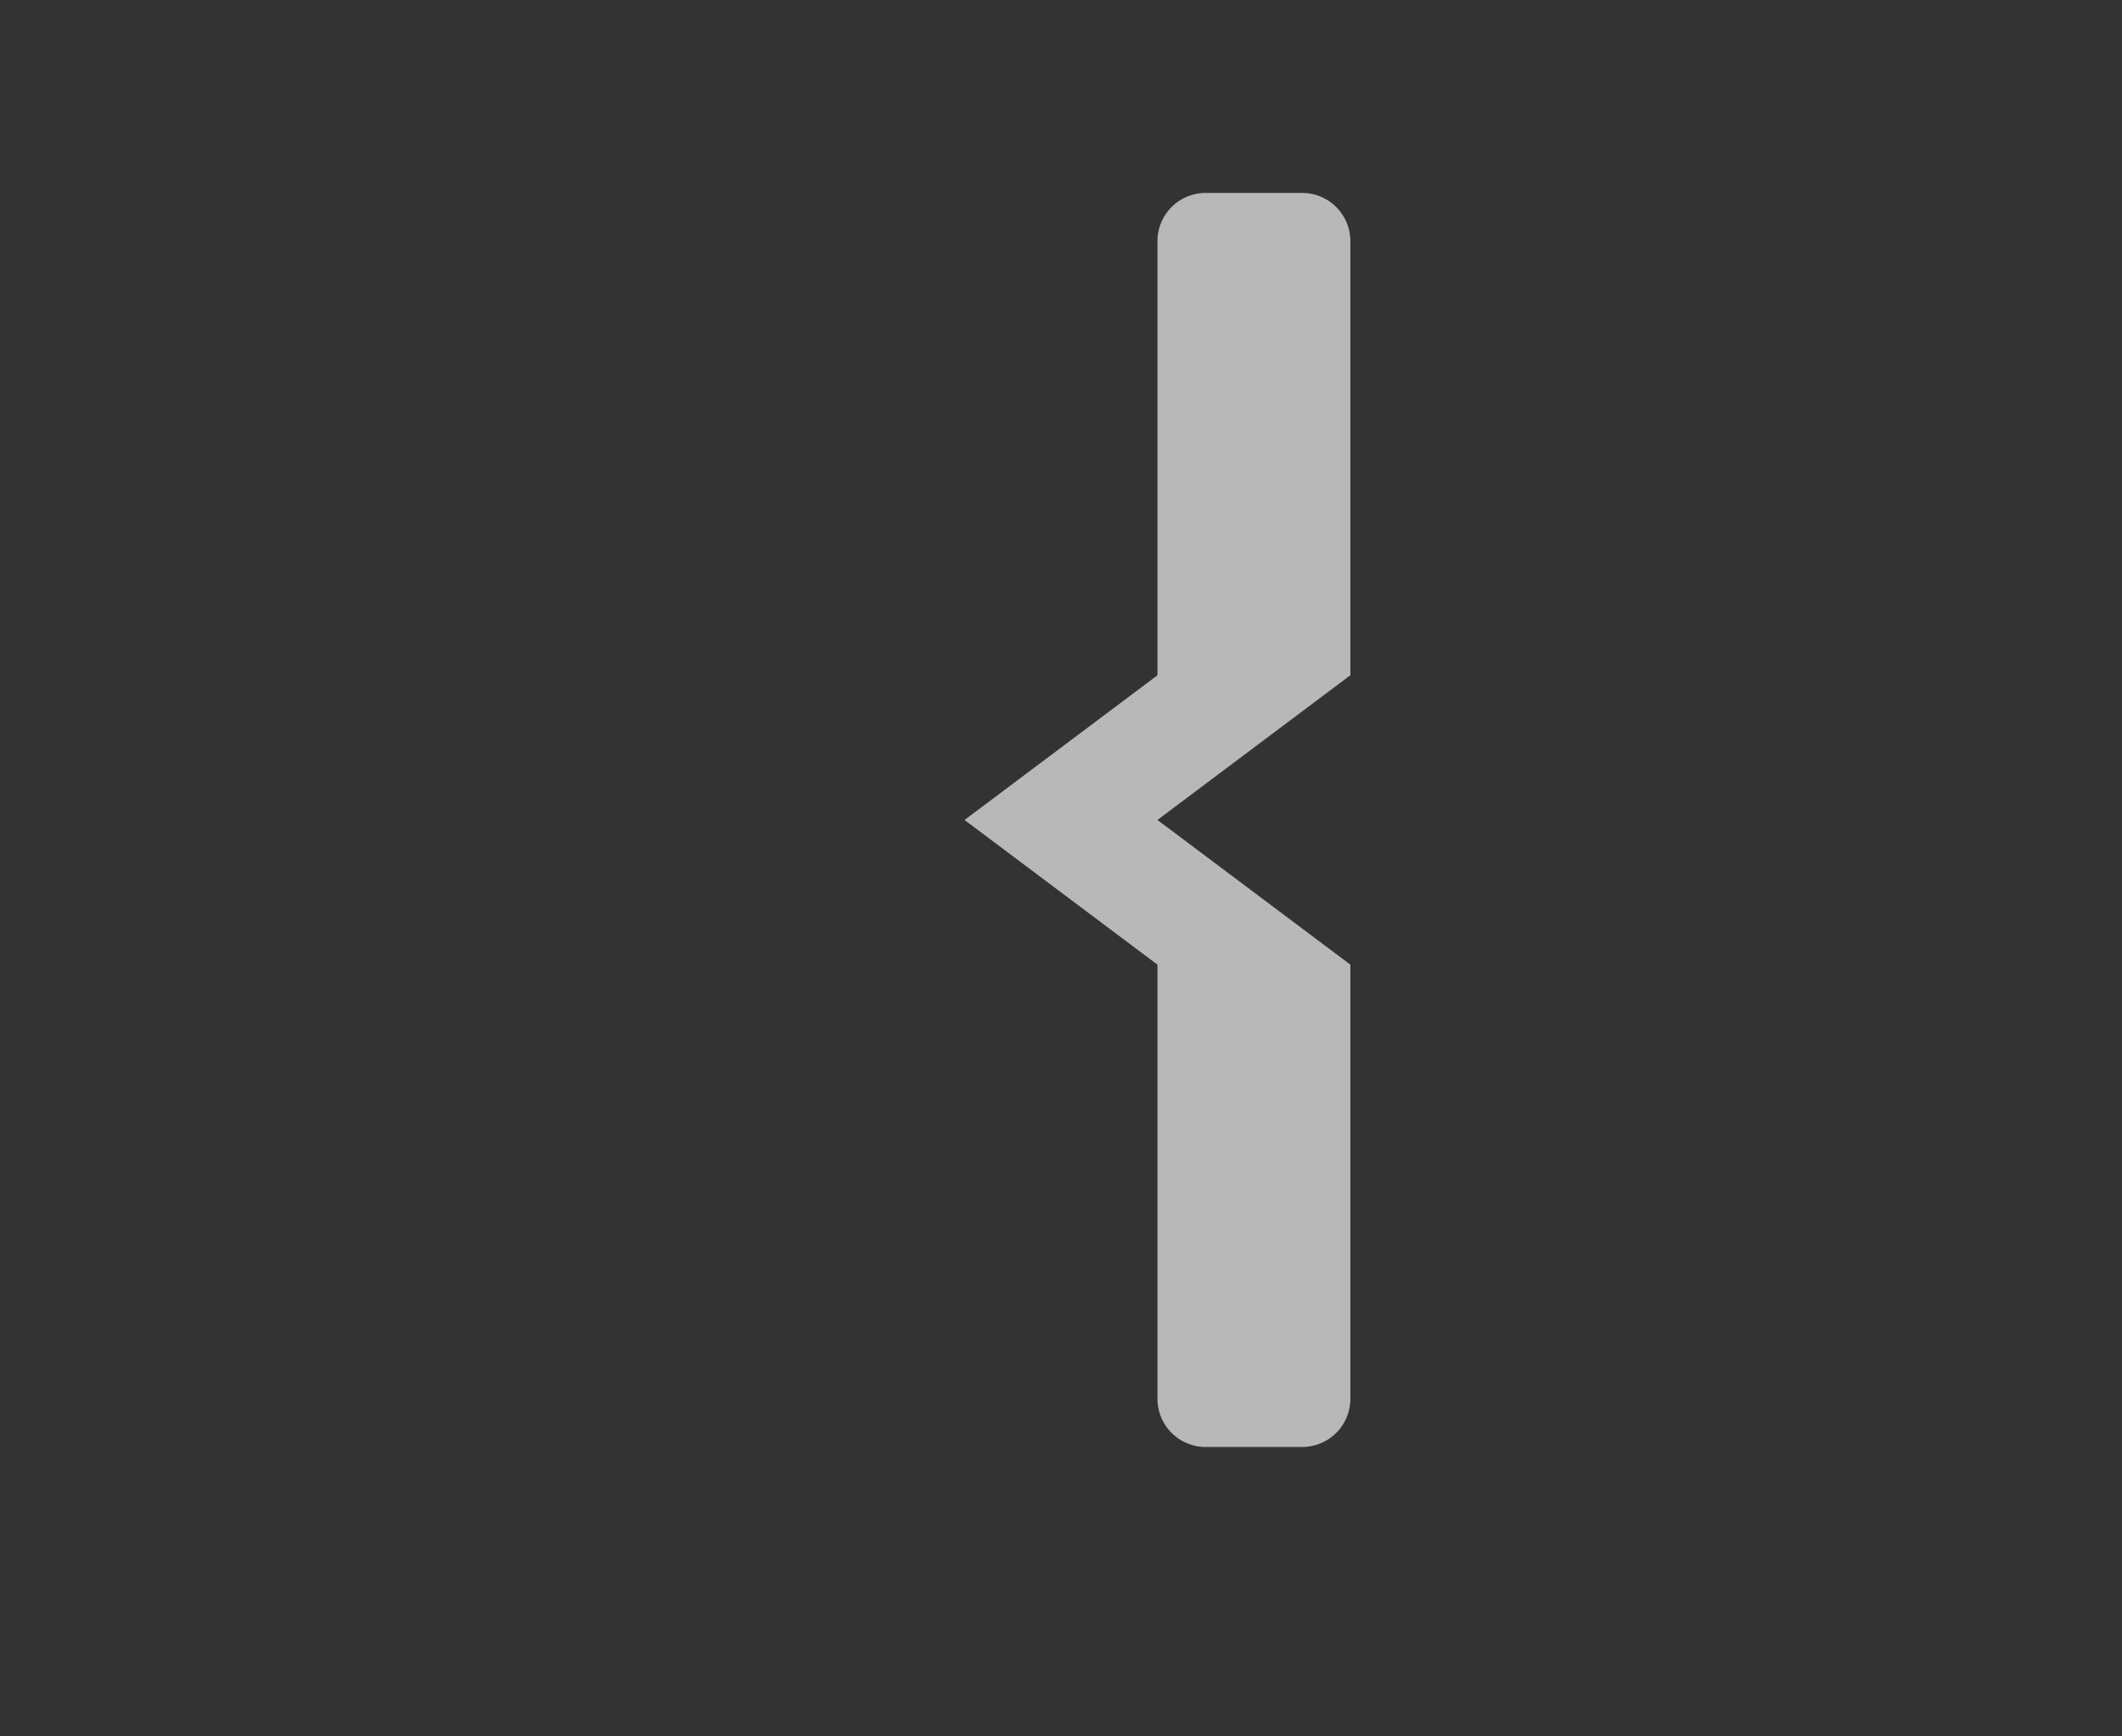 <svg id="S_CaptureInPoint_Lg_N_D_2x" data-name="S_CaptureInPoint_Lg_N_D@2x" xmlns="http://www.w3.org/2000/svg" width="44" height="36" viewBox="0 0 44 36">
  <rect x="0" y="0" width="44" height="36" fill="#333333" stroke="none"/>
  <defs>
    <style>
      .fill {
        fill: #fff;
        fill-rule: evenodd;
        opacity: 0.65;
      }

      
    </style>
  </defs>
  <title>S_CaptureInPoint_Lg_N_D@2x</title>
  <path id="Fill" class="fill" d="M28,5v9l-4,3,4,3v9a1,1,0,0,1-1,1H25a1,1,0,0,1-1-1V20l-4-3,4-3V5a1,1,0,0,1,1-1h2A1,1,0,0,1,28,5Z"/>
  </svg>